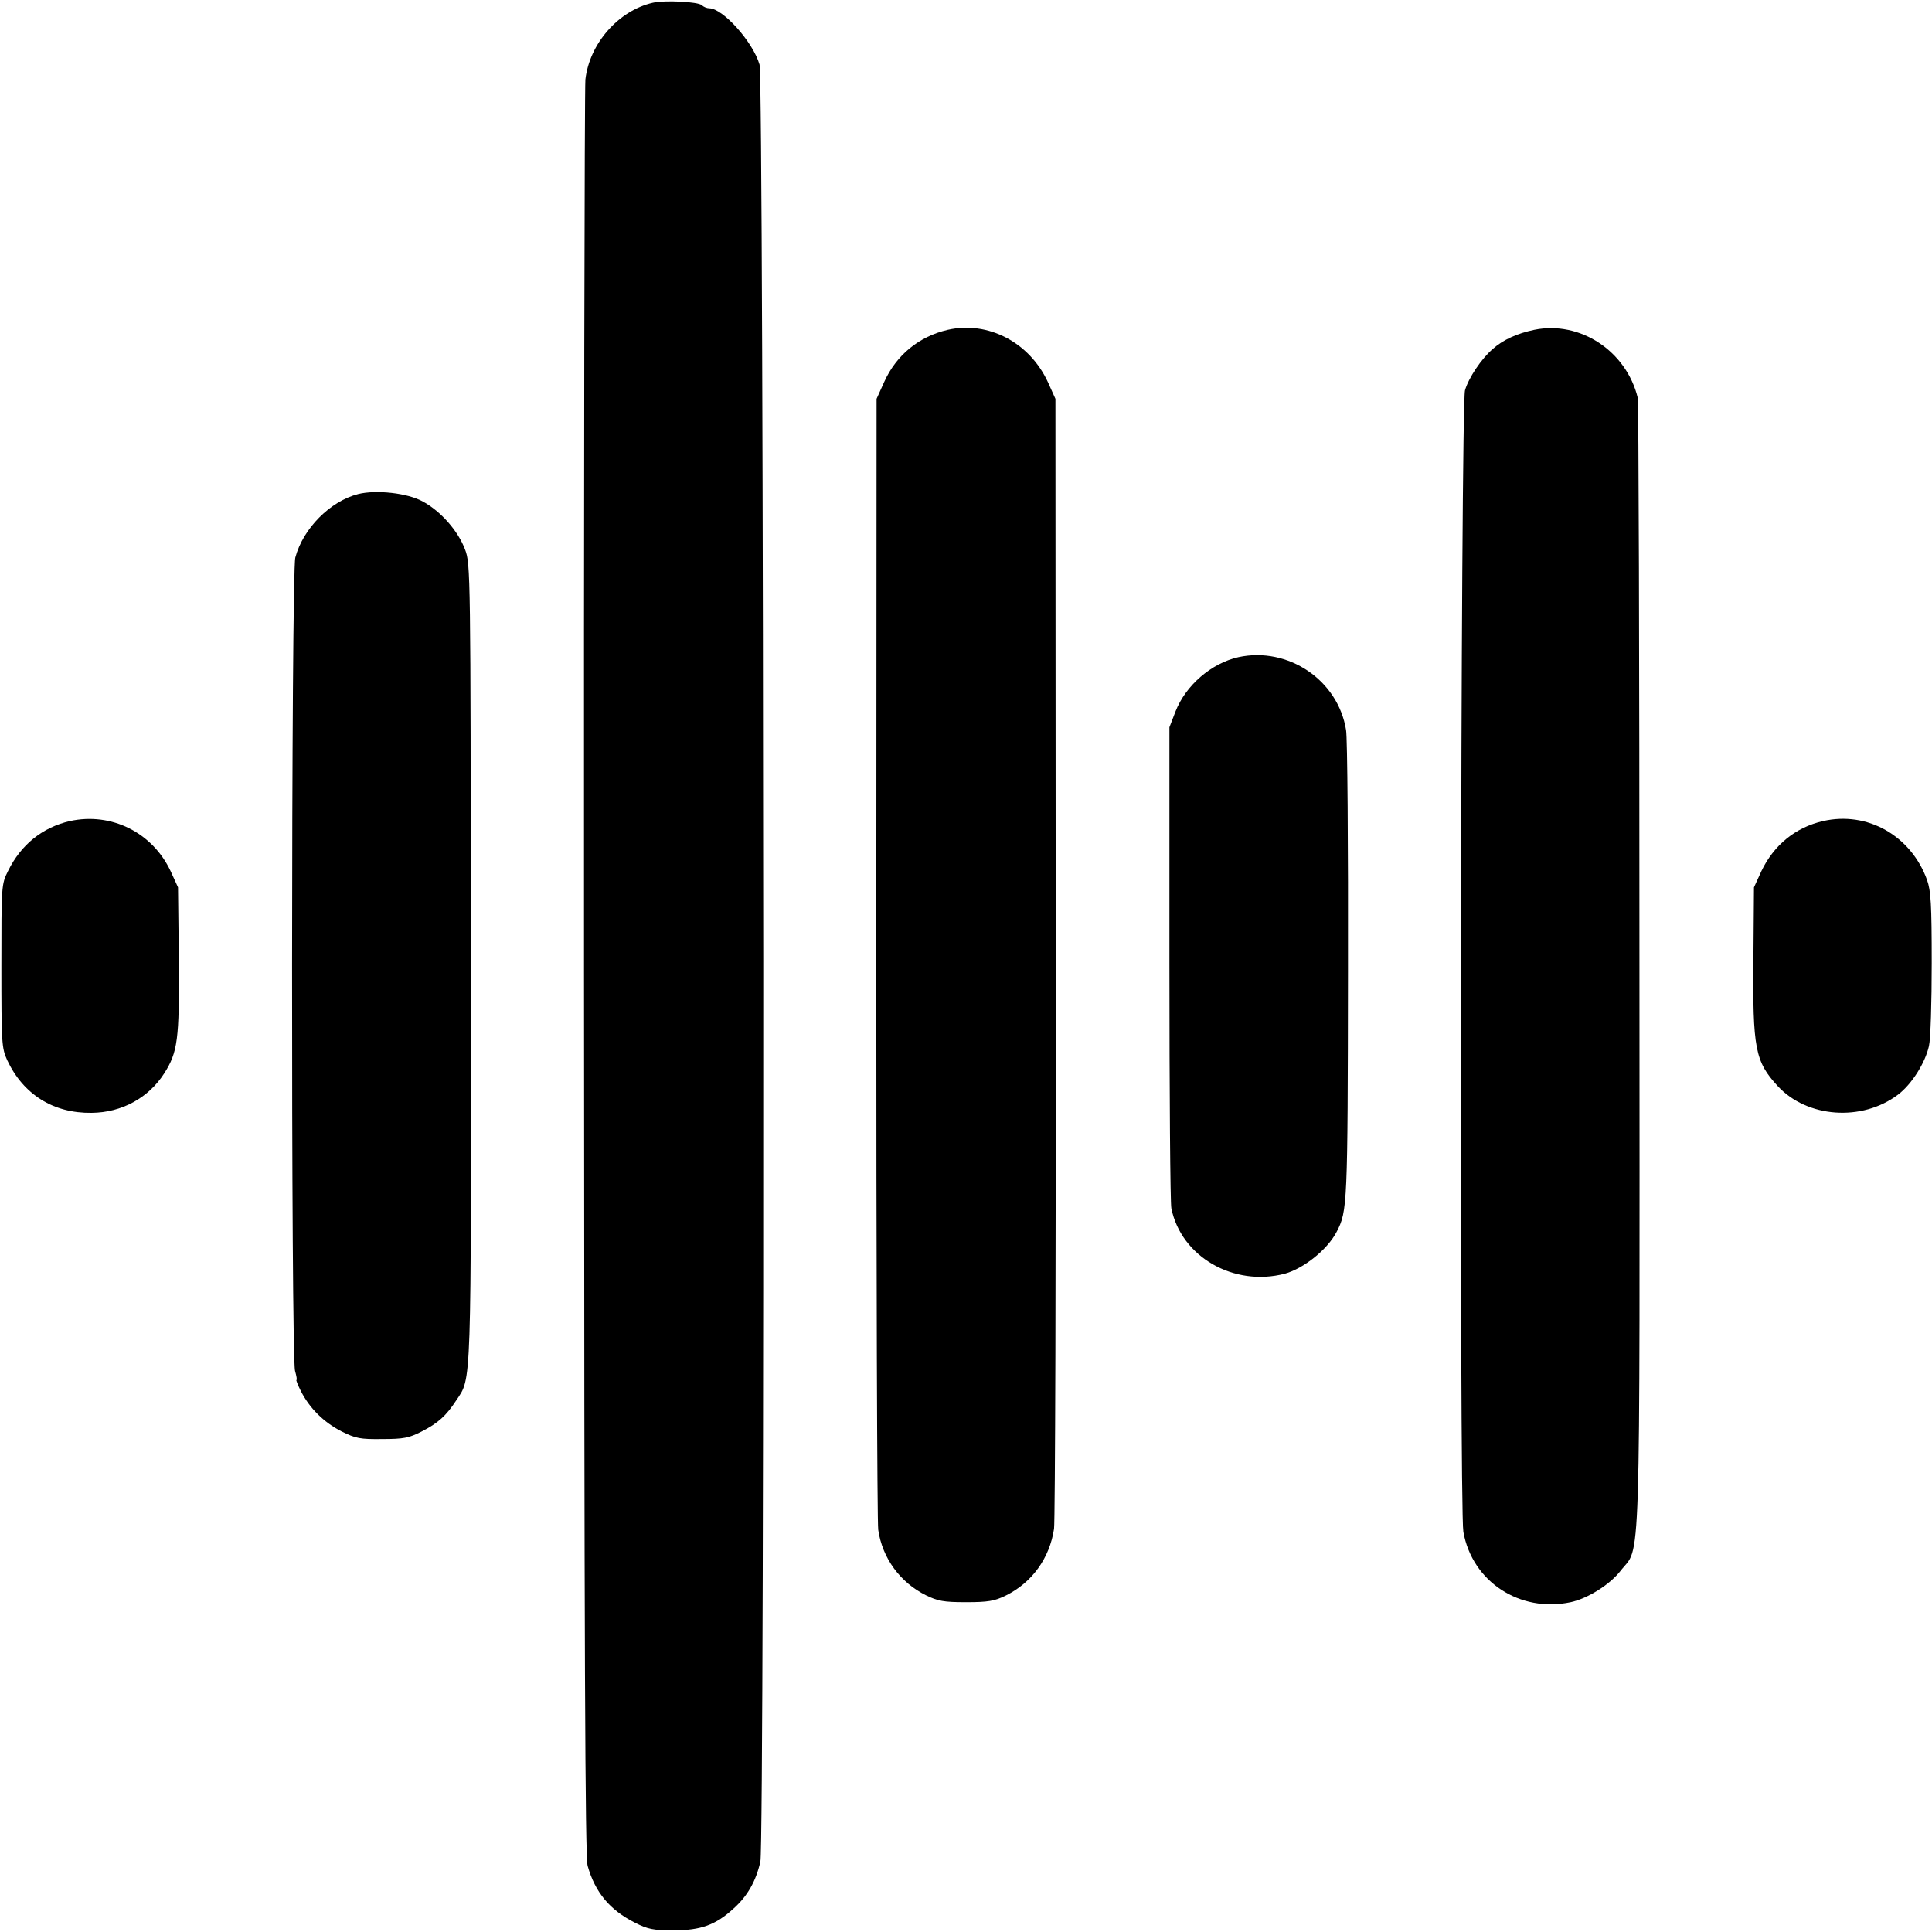 <?xml version="1.0" standalone="no"?>
<!DOCTYPE svg PUBLIC "-//W3C//DTD SVG 20010904//EN"
 "http://www.w3.org/TR/2001/REC-SVG-20010904/DTD/svg10.dtd">
<svg version="1.0" xmlns="http://www.w3.org/2000/svg"
 width="700pt" height="700pt" viewBox="0 0 700 700"
 preserveAspectRatio="xMidYMid meet">
<g transform="translate(0,700) scale(0.1,-0.1)"
fill="#000000" stroke="none">
<path d="M2365 6990 c-125 -29 -229 -148 -244 -278 -3 -31 -6 -1490 -5 -3242
1 -2479 4 -3195 13 -3230 27 -96 80 -160 171 -206 47 -24 67 -28 140 -28 99 0
153 19 219 80 49 44 80 98 96 169 16 73 13 6453 -3 6511 -24 82 -132 203 -182
204 -9 0 -21 5 -27 11 -13 13 -136 19 -178 9z"/>
<path d="M3434 5805 c-104 -24 -186 -91 -230 -188 l-28 -62 -1 -2025 c0 -1114
3 -2047 7 -2073 15 -103 80 -191 173 -237 43 -21 64 -25 145 -25 80 0 103 4
144 24 95 47 159 135 175 242 4 30 7 963 6 2074 l-1 2020 -27 60 c-67 145
-217 223 -363 190z"/>
<path d="M5559 5805 c-62 -13 -113 -36 -150 -69 -42 -36 -88 -105 -101 -150
-16 -52 -21 -4049 -6 -4136 32 -181 205 -294 389 -255 61 13 142 64 180 113
75 97 70 -76 69 2190 0 1118 -3 2045 -6 2060 -41 170 -209 281 -375 247z"/>
<path d="M1298 5210 c-102 -26 -200 -125 -228 -230 -15 -55 -16 -2897 -1
-2947 5 -18 8 -33 5 -33 -2 0 5 -18 16 -40 32 -63 83 -113 147 -146 52 -26 68
-29 148 -28 77 0 97 4 142 27 61 31 90 58 126 113 56 84 54 26 53 1586 -1
1417 -1 1444 -21 1497 -25 67 -87 138 -153 174 -56 31 -169 43 -234 27z"/>
<path d="M4487 4619 c-98 -22 -191 -102 -228 -197 l-22 -57 0 -855 c0 -470 3
-870 7 -888 36 -176 226 -285 411 -237 69 19 155 88 188 152 39 75 40 94 41
943 1 454 -2 848 -7 875 -29 181 -210 303 -390 264z"/>
<path d="M253 4025 c-99 -23 -177 -85 -224 -181 -24 -48 -24 -52 -24 -344 0
-279 1 -297 21 -341 58 -124 167 -193 306 -191 109 1 206 54 263 143 49 77 55
122 53 408 l-3 266 -27 59 c-66 140 -215 214 -365 181z"/>
<path d="M6605 4025 c-100 -23 -178 -87 -223 -181 l-27 -59 -2 -260 c-3 -324
6 -371 88 -460 106 -115 305 -130 436 -31 49 37 98 114 112 176 6 25 10 160
10 300 0 214 -3 263 -17 302 -58 160 -216 250 -377 213z"/>
</g>
</svg>
